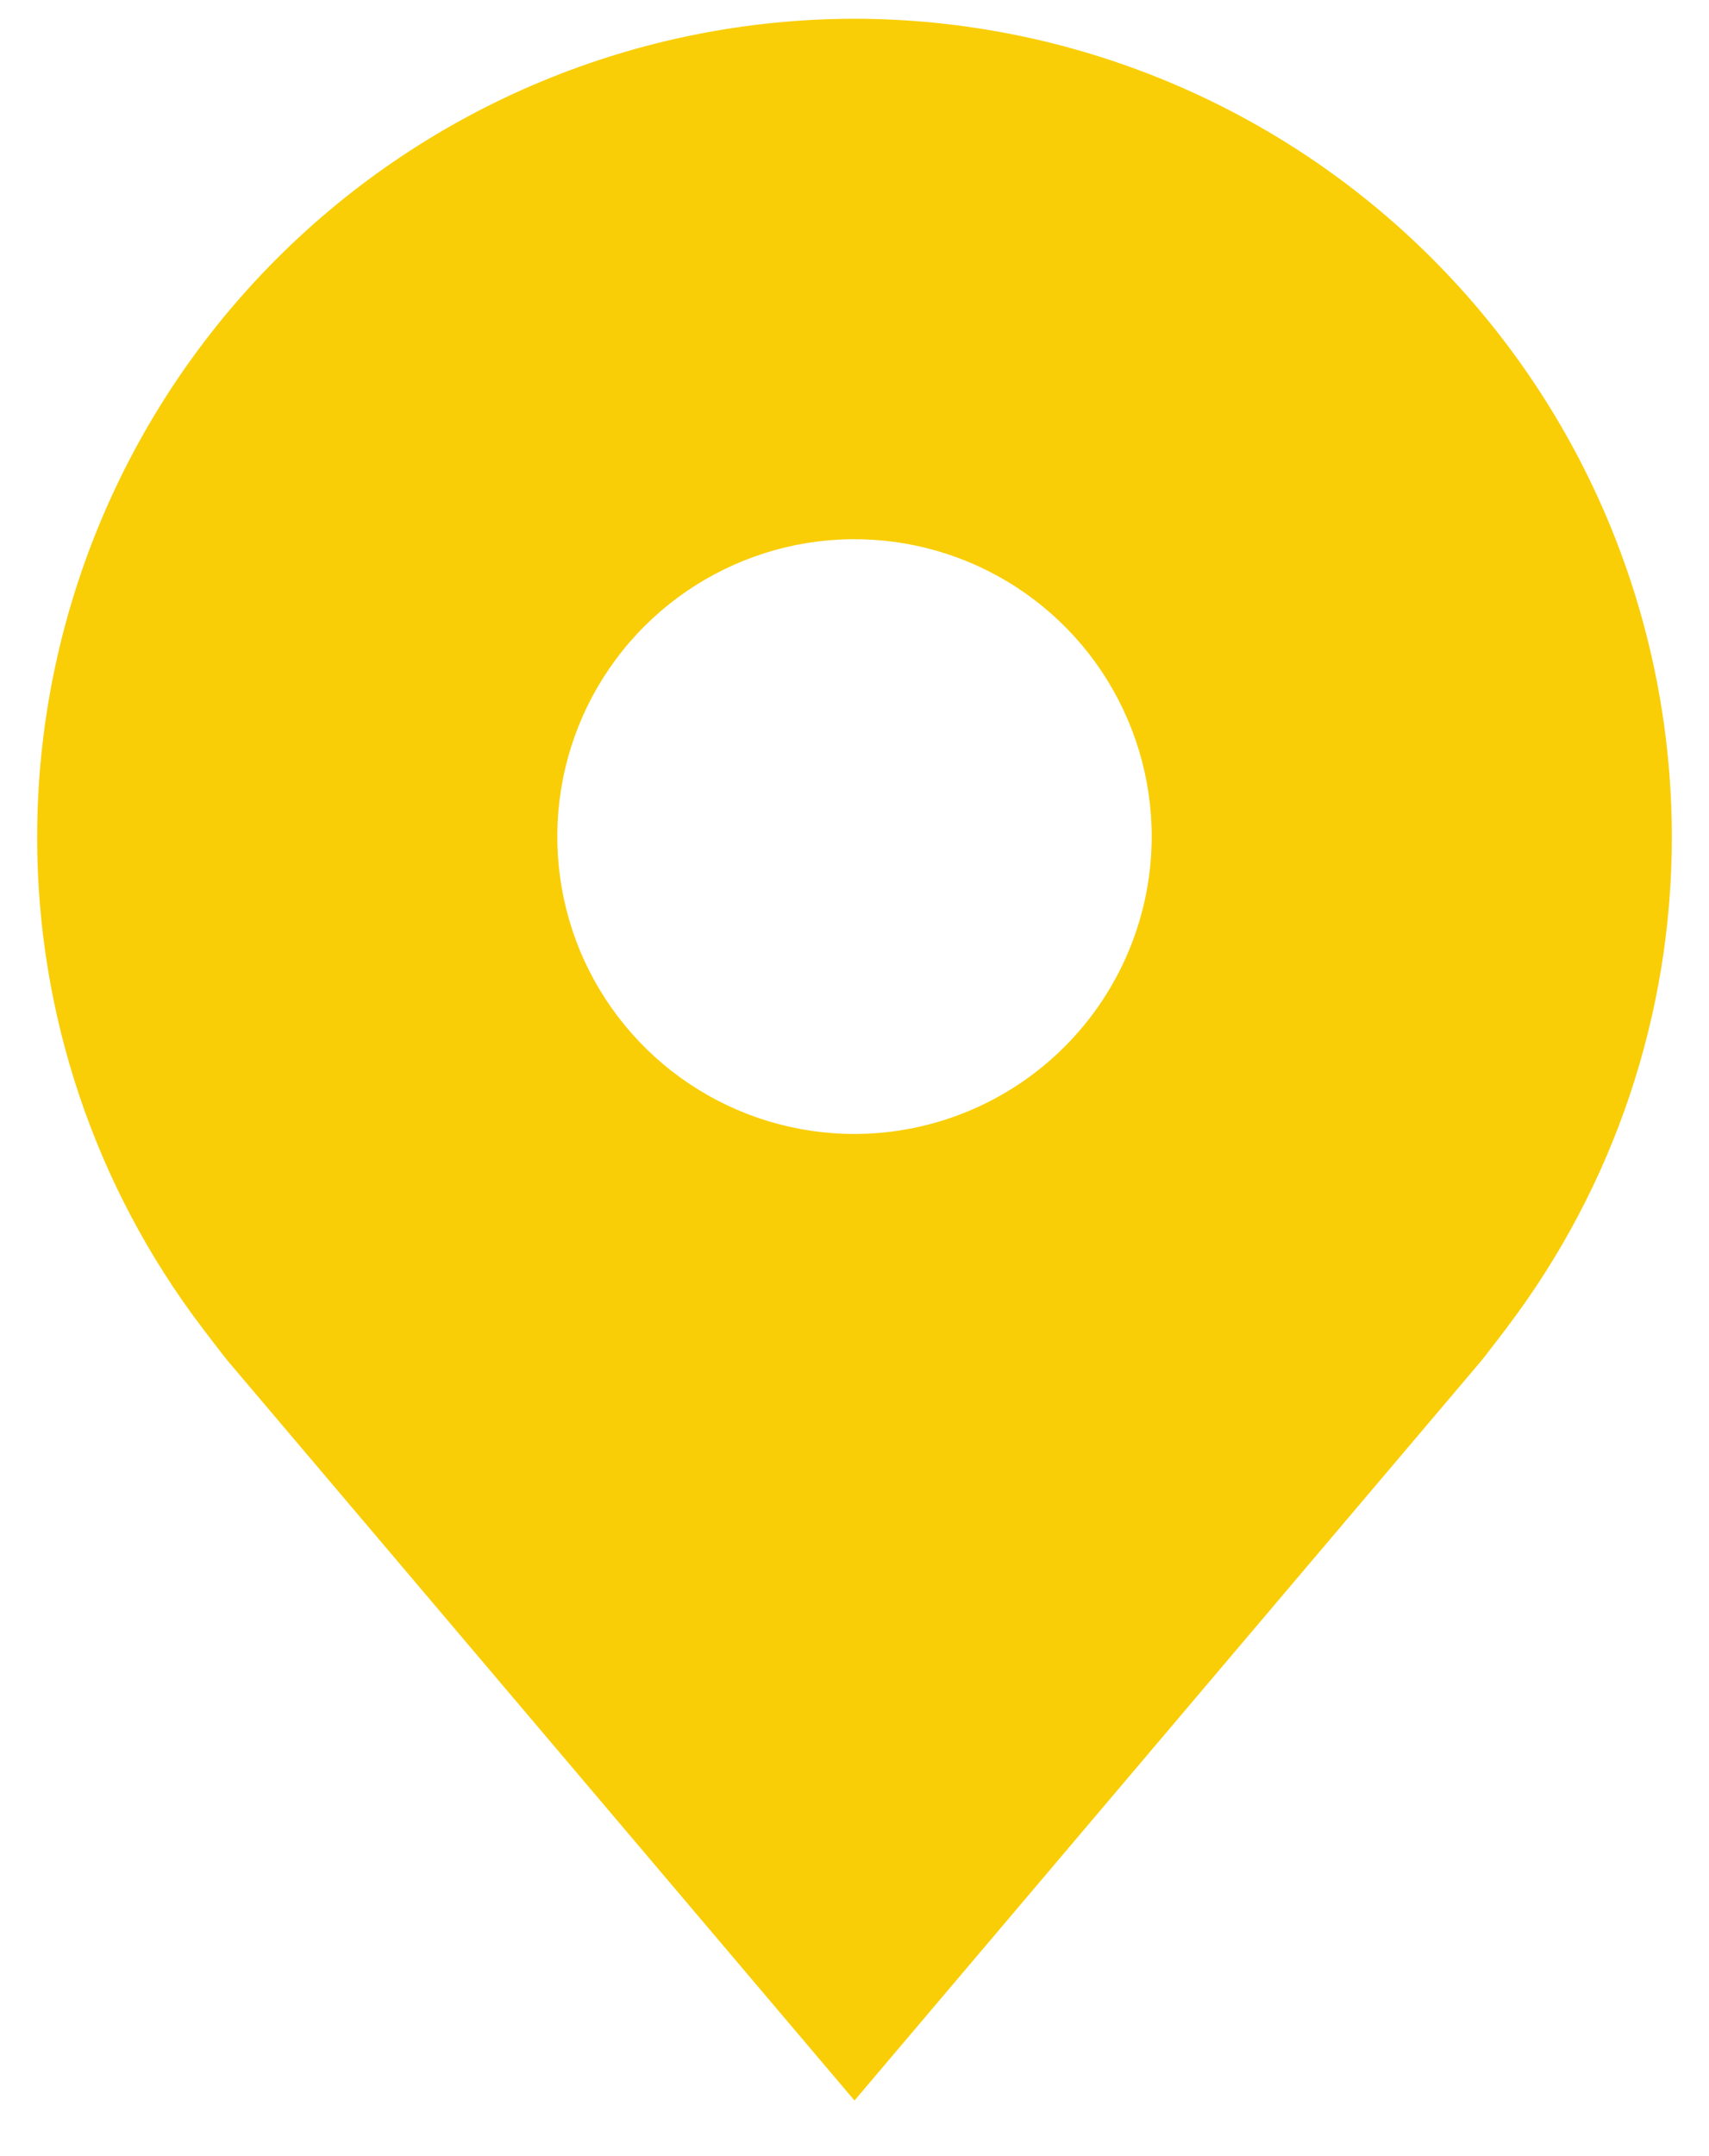 <svg xmlns="http://www.w3.org/2000/svg" width="23" height="29" viewBox="0 0 23 29" fill="none"><path d="M11.5 0.252C8.584 0.256 5.788 1.416 3.726 3.478C1.663 5.54 0.503 8.336 0.5 11.252C0.497 13.636 1.276 15.954 2.716 17.852C2.716 17.852 3.016 18.247 3.065 18.304L11.5 28.252L19.939 18.299C19.983 18.246 20.284 17.852 20.284 17.852L20.285 17.849C21.724 15.951 22.502 13.634 22.5 11.252C22.497 8.336 21.337 5.54 19.274 3.478C17.212 1.416 14.416 0.256 11.5 0.252ZM11.5 15.252C10.709 15.252 9.936 15.018 9.278 14.578C8.62 14.139 8.107 13.514 7.804 12.783C7.502 12.052 7.423 11.248 7.577 10.472C7.731 9.696 8.112 8.983 8.672 8.424C9.231 7.865 9.944 7.484 10.72 7.329C11.496 7.175 12.3 7.254 13.031 7.557C13.762 7.86 14.386 8.372 14.826 9.03C15.265 9.688 15.5 10.461 15.5 11.252C15.499 12.313 15.077 13.329 14.327 14.079C13.577 14.829 12.56 15.251 11.5 15.252Z" fill="#F9CE07"></path></svg>